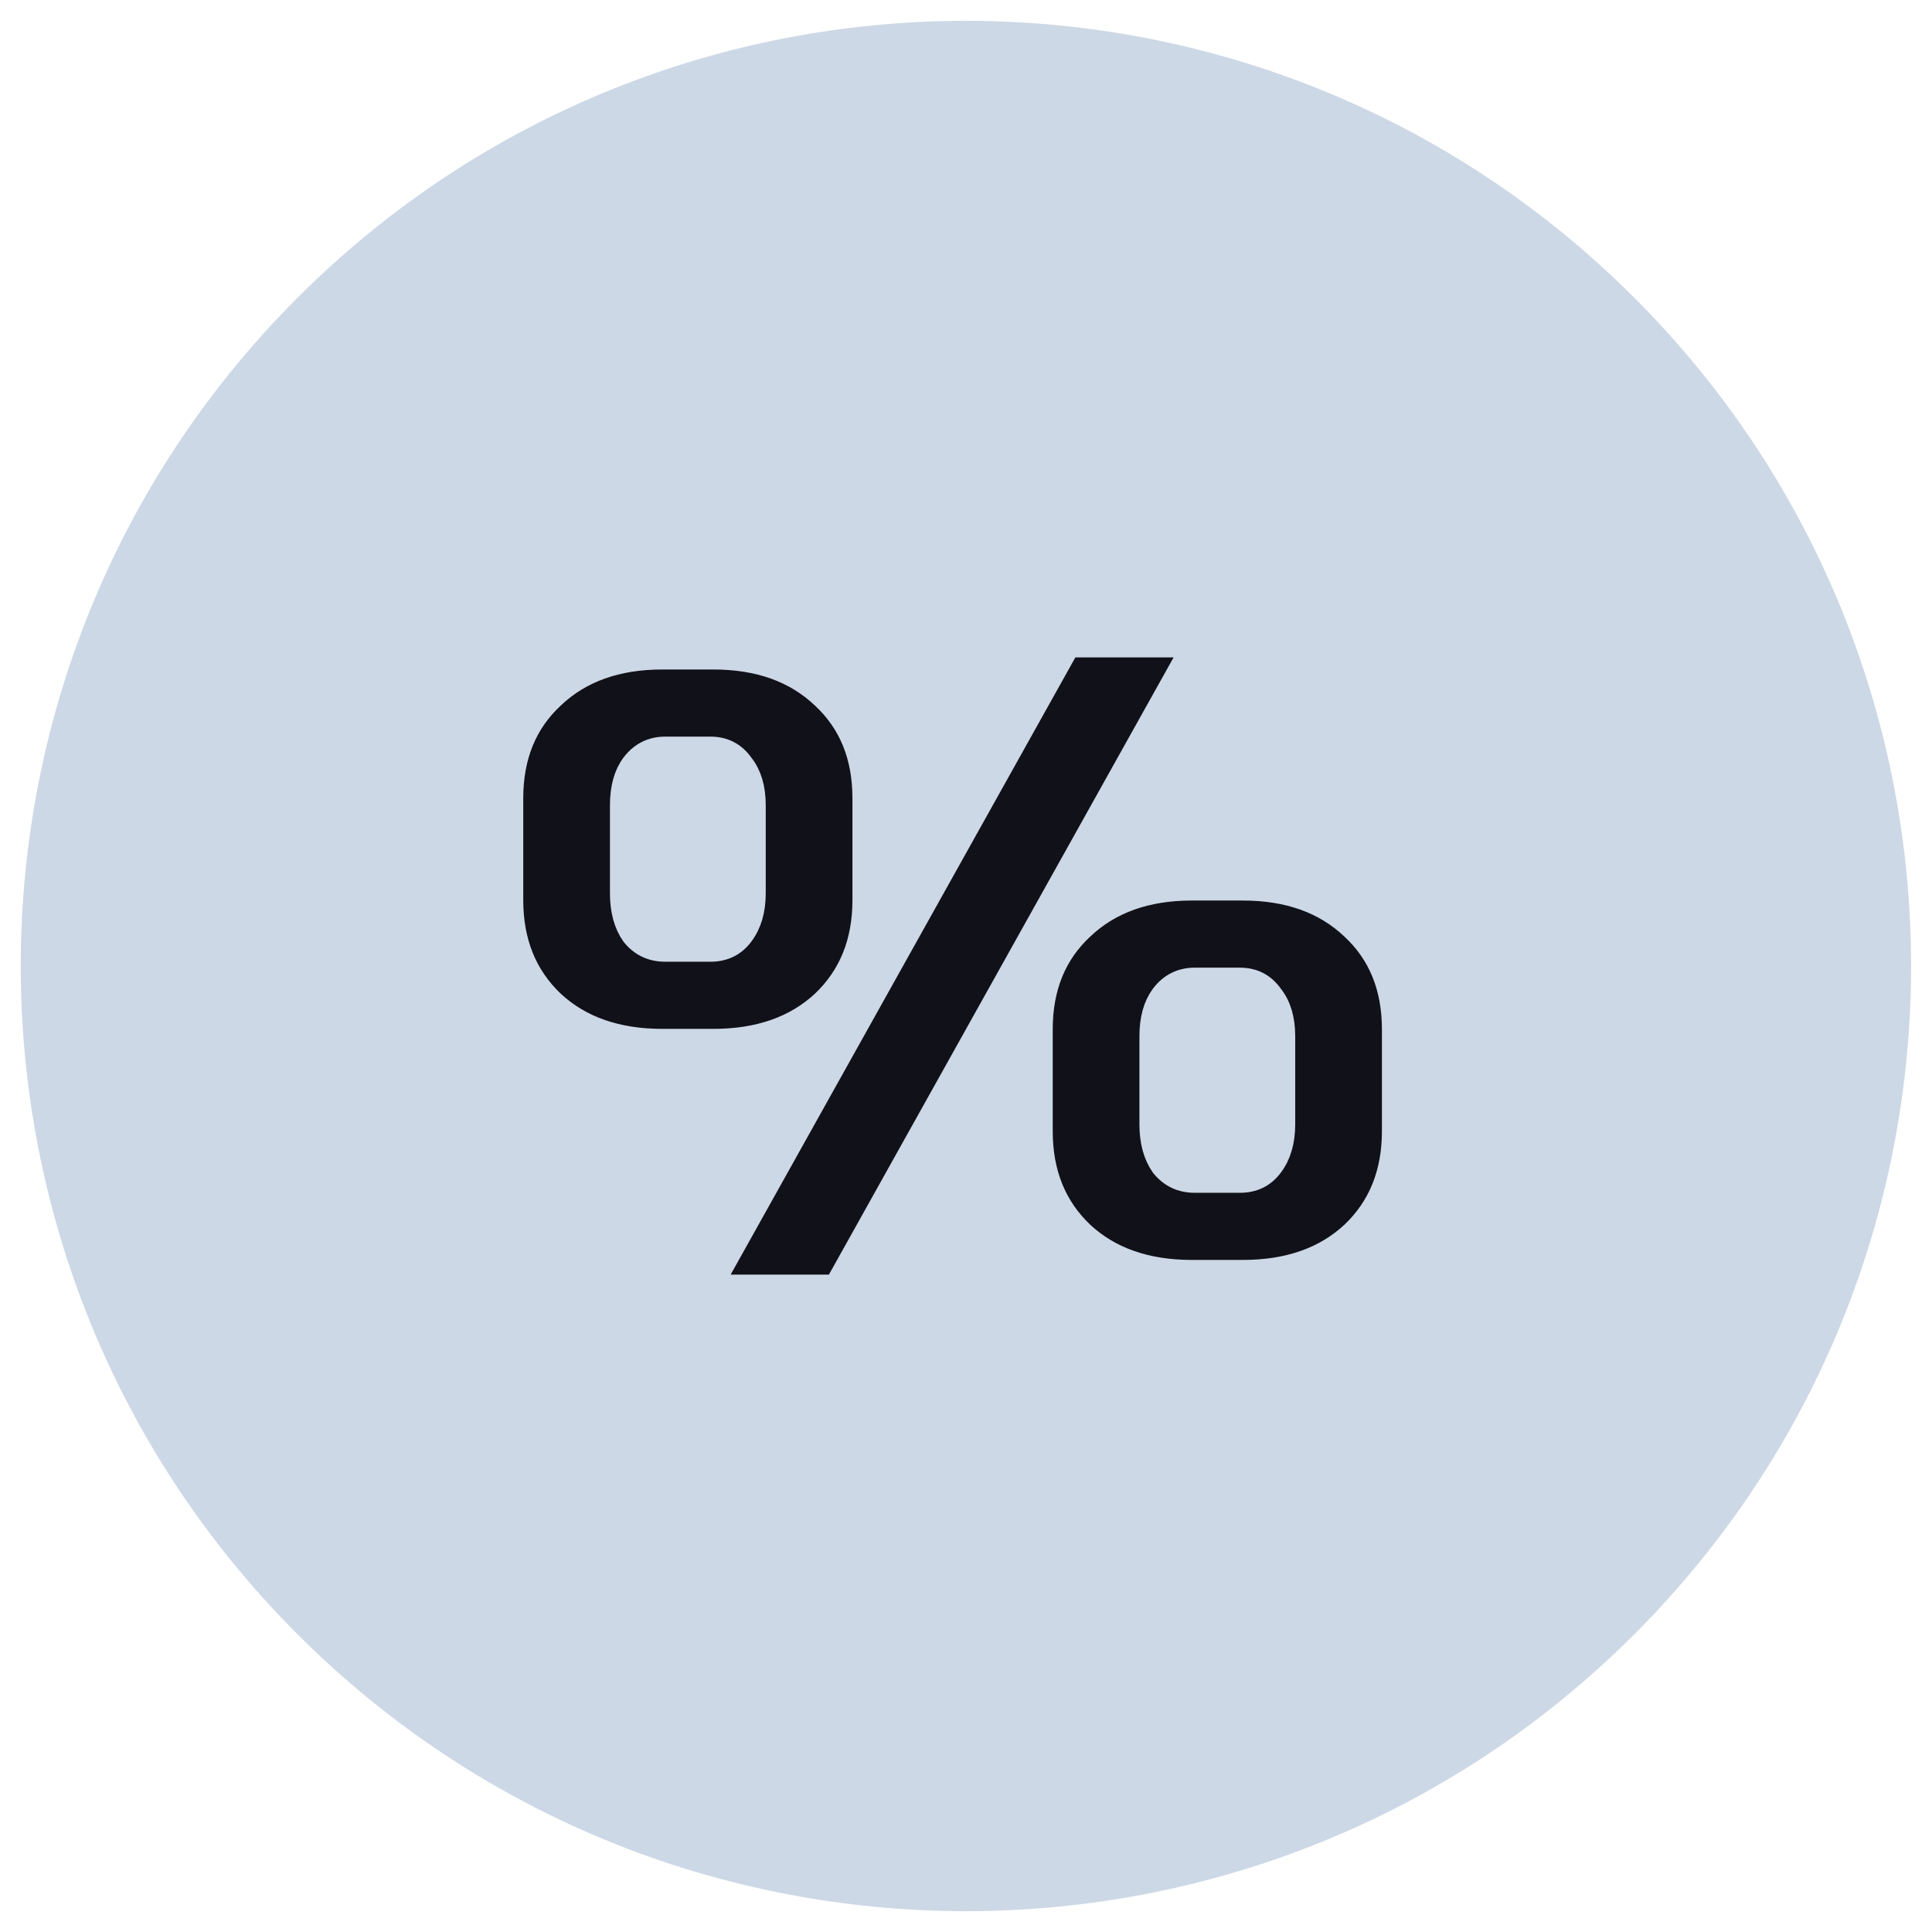 <svg width="72" height="72" viewBox="0 0 72 72" fill="none" xmlns="http://www.w3.org/2000/svg">
<path d="M60.904 60.907C47.148 74.663 24.846 74.663 11.09 60.907C-2.666 47.151 -2.666 24.849 11.09 11.093C24.846 -2.663 47.148 -2.663 60.904 11.093C74.66 24.849 74.66 47.151 60.904 60.907Z" fill="#CDD8E6"/>
<path d="M39.782 24H44.588L31.185 48H26.378L39.782 24ZM24.686 38.843C22.971 38.843 21.595 38.361 20.557 37.398C19.519 36.412 19 35.127 19 33.542V29.751C19 28.166 19.519 26.892 20.557 25.928C21.595 24.942 22.971 24.45 24.686 24.45H26.581C28.296 24.45 29.673 24.942 30.711 25.928C31.749 26.892 32.268 28.166 32.268 29.751V33.542C32.268 35.127 31.749 36.412 30.711 37.398C29.673 38.361 28.296 38.843 26.581 38.843H24.686ZM26.48 35.341C26.954 35.341 27.326 35.159 27.597 34.795C27.89 34.41 28.037 33.906 28.037 33.285V30.008C28.037 29.387 27.89 28.894 27.597 28.53C27.326 28.145 26.954 27.952 26.48 27.952H24.788C24.314 27.952 23.93 28.145 23.637 28.53C23.366 28.894 23.231 29.387 23.231 30.008V33.285C23.231 33.906 23.366 34.41 23.637 34.795C23.93 35.159 24.314 35.341 24.788 35.341H26.48ZM44.419 47.454C42.704 47.454 41.327 46.972 40.289 46.008C39.251 45.023 38.732 43.738 38.732 42.153V38.361C38.732 36.776 39.251 35.502 40.289 34.538C41.327 33.553 42.704 33.06 44.419 33.06H46.314C48.029 33.06 49.405 33.553 50.443 34.538C51.481 35.502 52 36.776 52 38.361V42.153C52 43.738 51.481 45.023 50.443 46.008C49.405 46.972 48.029 47.454 46.314 47.454H44.419ZM46.212 43.952C46.686 43.952 47.059 43.77 47.329 43.406C47.623 43.02 47.769 42.517 47.769 41.896V38.618C47.769 37.997 47.623 37.505 47.329 37.141C47.059 36.755 46.686 36.562 46.212 36.562H44.52C44.046 36.562 43.663 36.755 43.369 37.141C43.099 37.505 42.963 37.997 42.963 38.618V41.896C42.963 42.517 43.099 43.02 43.369 43.406C43.663 43.77 44.046 43.952 44.52 43.952H46.212Z" fill="#111119" stroke="#CDD8E6"/>
</svg>
